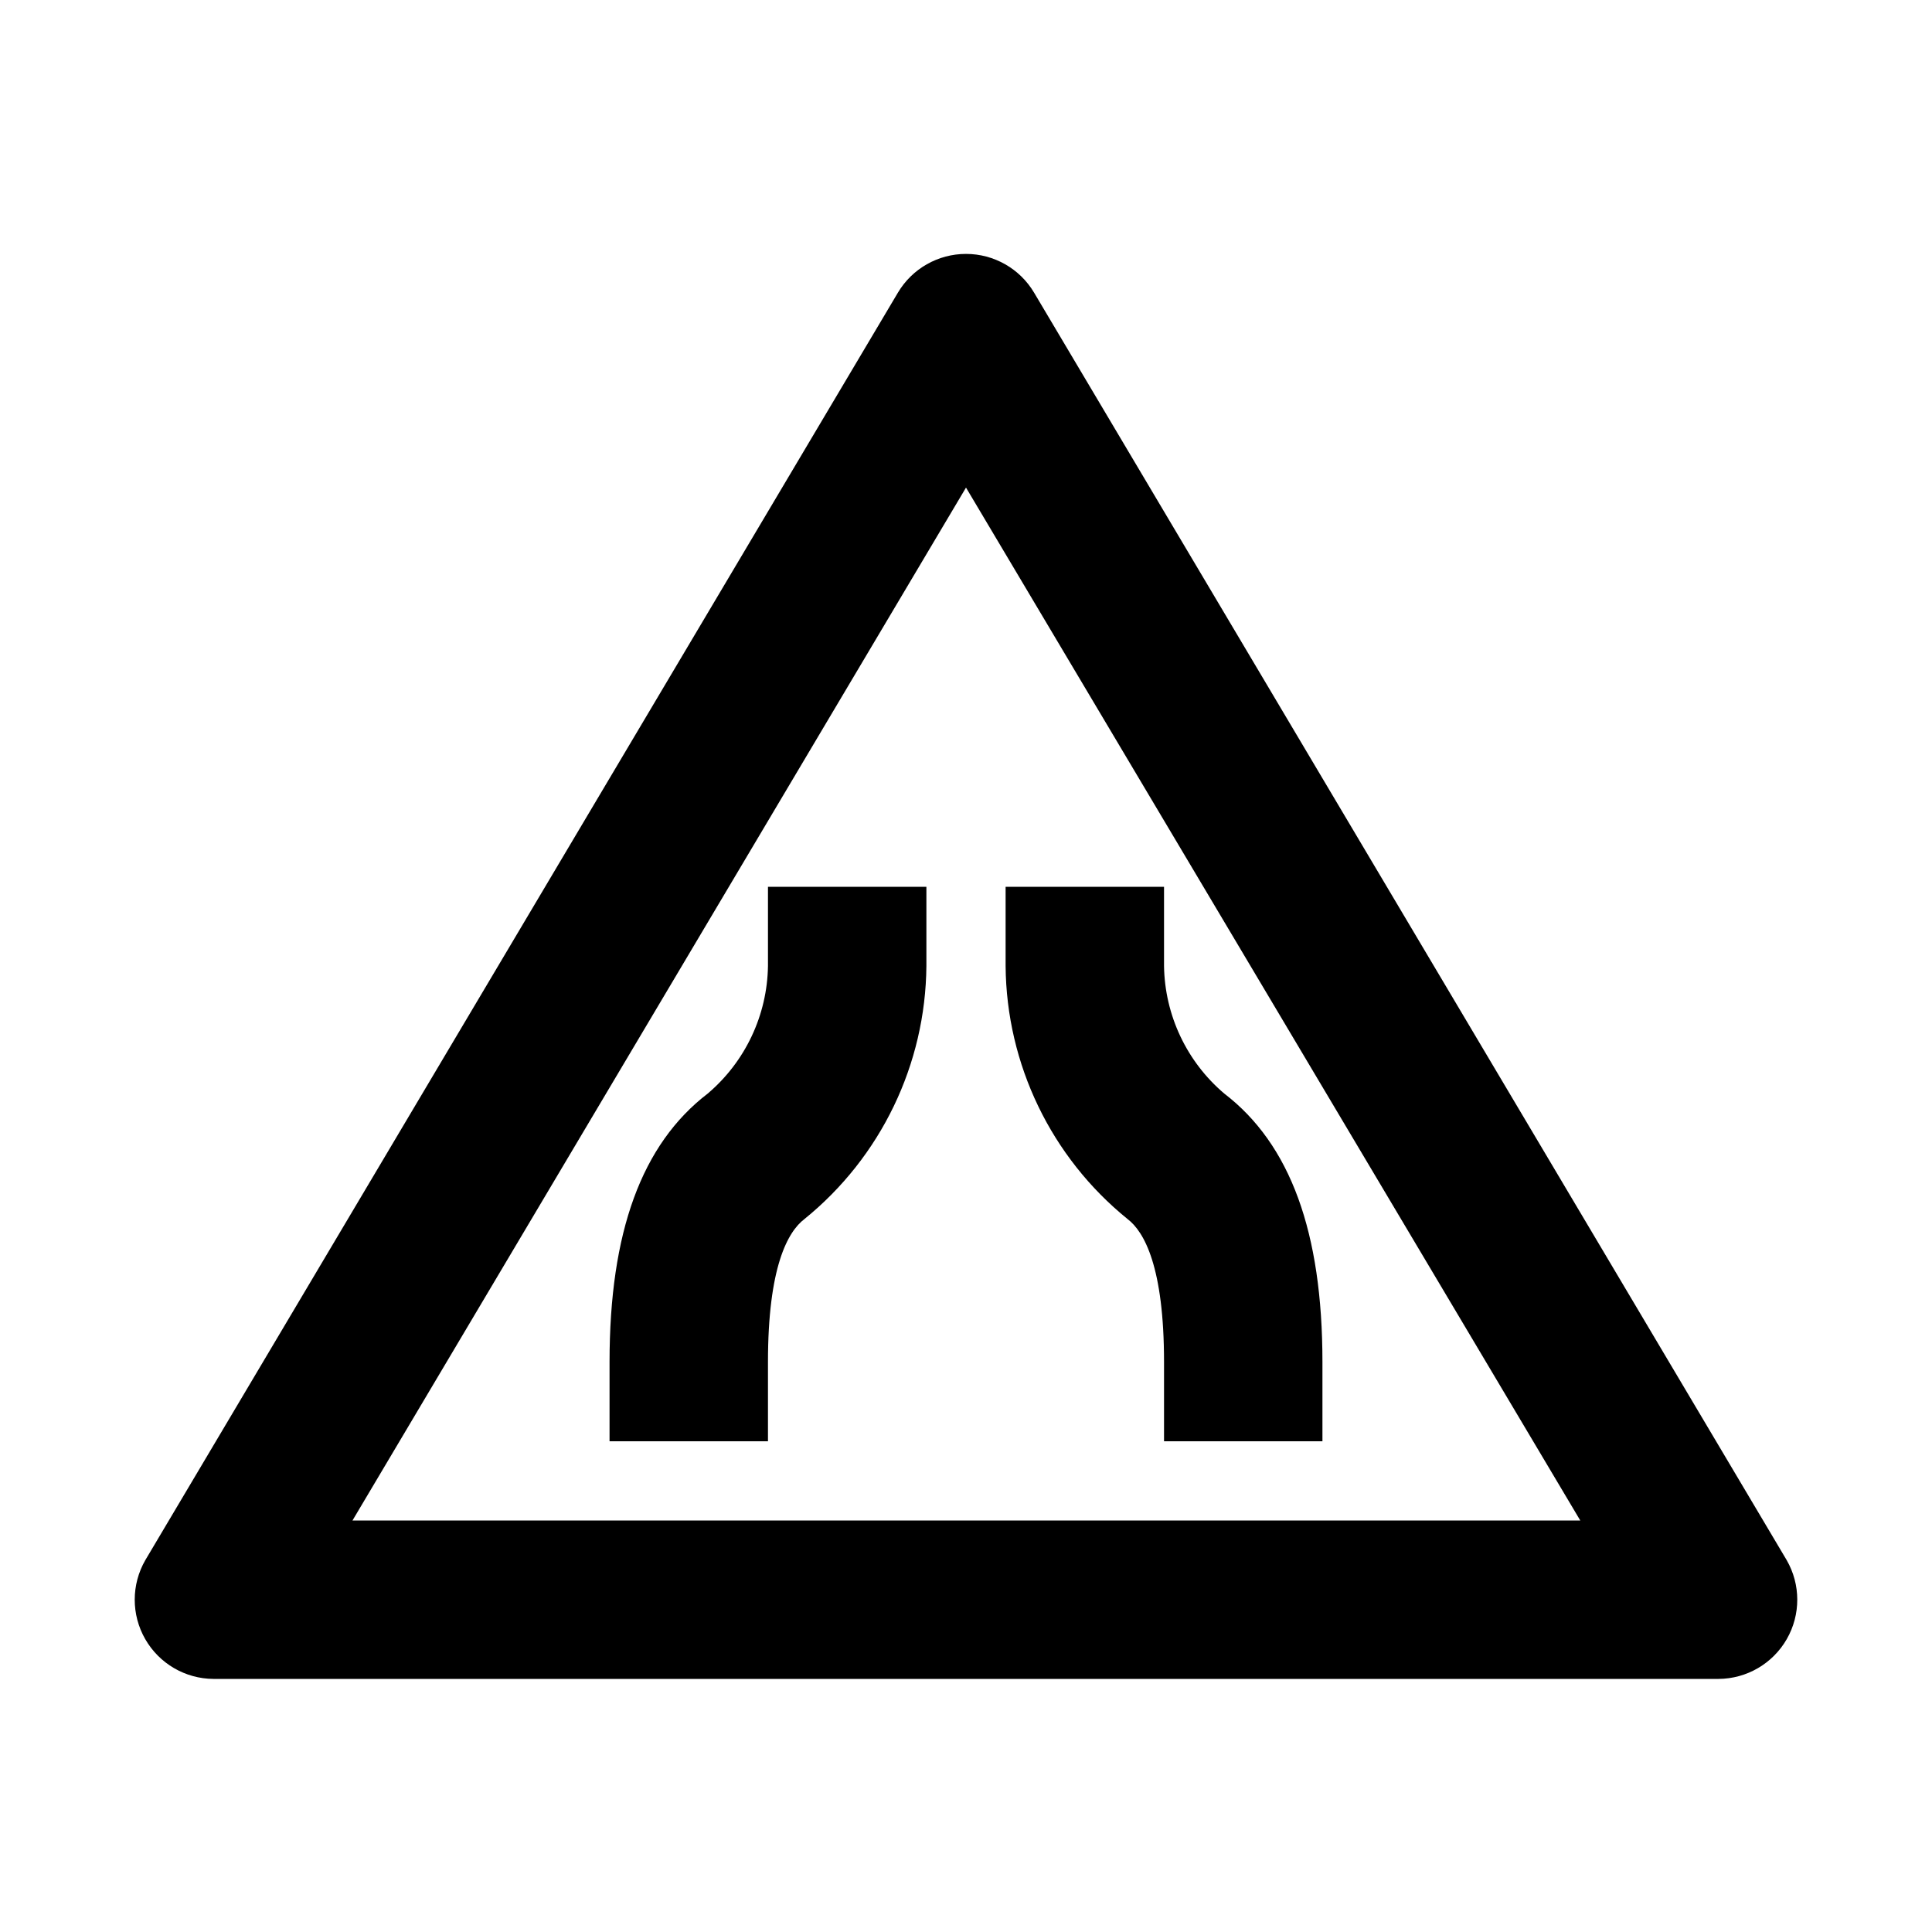 <?xml version="1.0" encoding="UTF-8"?>
<!-- Uploaded to: ICON Repo, www.iconrepo.com, Generator: ICON Repo Mixer Tools -->
<svg fill="#000000" width="800px" height="800px" version="1.1" viewBox="144 144 512 512" xmlns="http://www.w3.org/2000/svg">
 <g>
  <path d="m599.42 588.93h-398.85c-7.477-0.043-14.367-4.062-18.086-10.551-3.719-6.484-3.707-14.461 0.031-20.938l199.43-335.87c3.781-6.375 10.645-10.281 18.055-10.281s14.27 3.906 18.051 10.281l199.43 335.87c3.738 6.477 3.75 14.453 0.031 20.938-3.719 6.488-10.609 10.508-18.086 10.551zm-362.01-41.984h325.38l-162.79-273.73z"/>
  <path d="m494.46 525.95h-41.98v-20.992c0-25.191-5.246-34.531-9.656-37.891-20.258-16.402-32.117-41.004-32.328-67.066v-20.992h41.984v20.992c0.195 13.039 6.012 25.355 15.953 33.797 17.527 13.434 26.027 36.734 26.027 71.16z"/>
  <path d="m347.52 525.95h-41.984v-20.992c0-34.426 8.5-57.727 26.031-71.164l-0.004 0.004c9.941-8.441 15.758-20.758 15.957-33.797v-20.992h41.984v20.992c-0.215 26.062-12.074 50.664-32.328 67.066-4.41 3.359-9.656 12.703-9.656 37.891z"/>
 </g>
</svg>